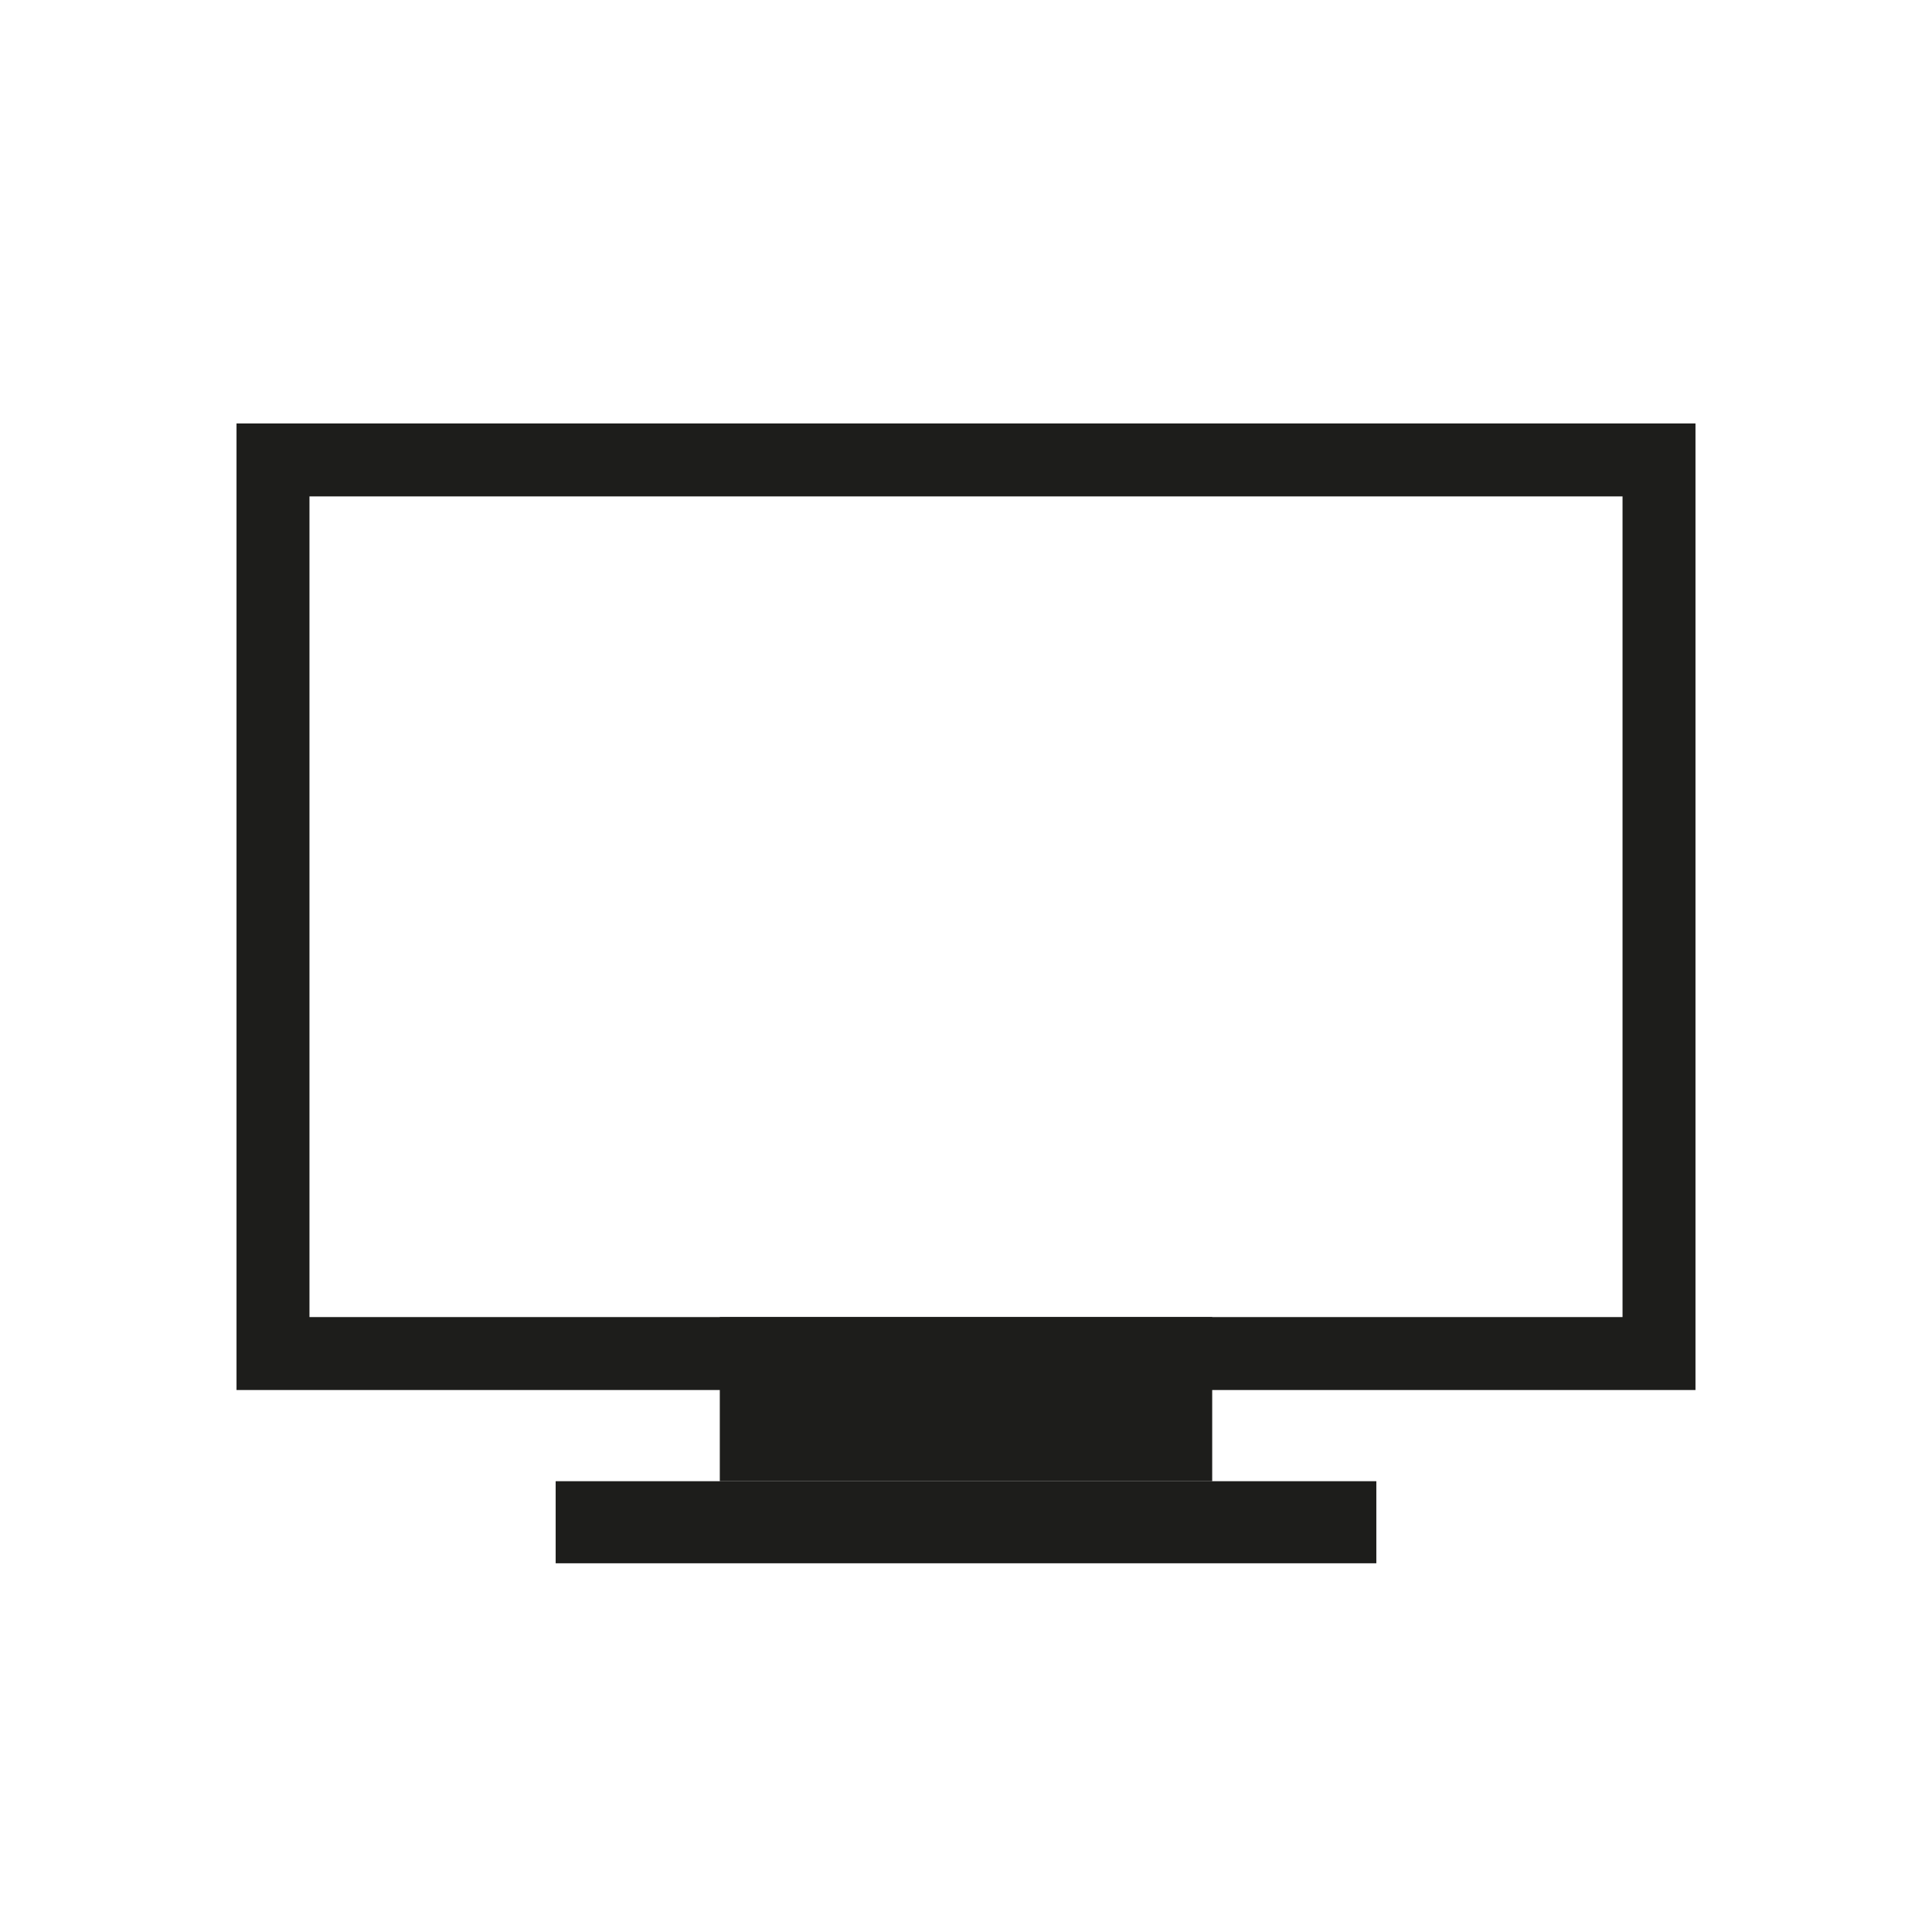 <svg xmlns="http://www.w3.org/2000/svg" viewBox="0 0 211.876 211.876"><defs><style>.a{fill:#fff;}.b{fill:#1d1d1b;}</style></defs><title>praesentation-ico</title><rect class="a" width="211.876" height="211.876"/><path class="b" d="M177.938,54.439v90h-144v-90h144m8-8h-160v106h160v-106Z"/><rect class="b" x="78.938" y="144.439" width="54" height="18"/><rect class="b" x="60.938" y="162.439" width="90" height="9"/></svg>